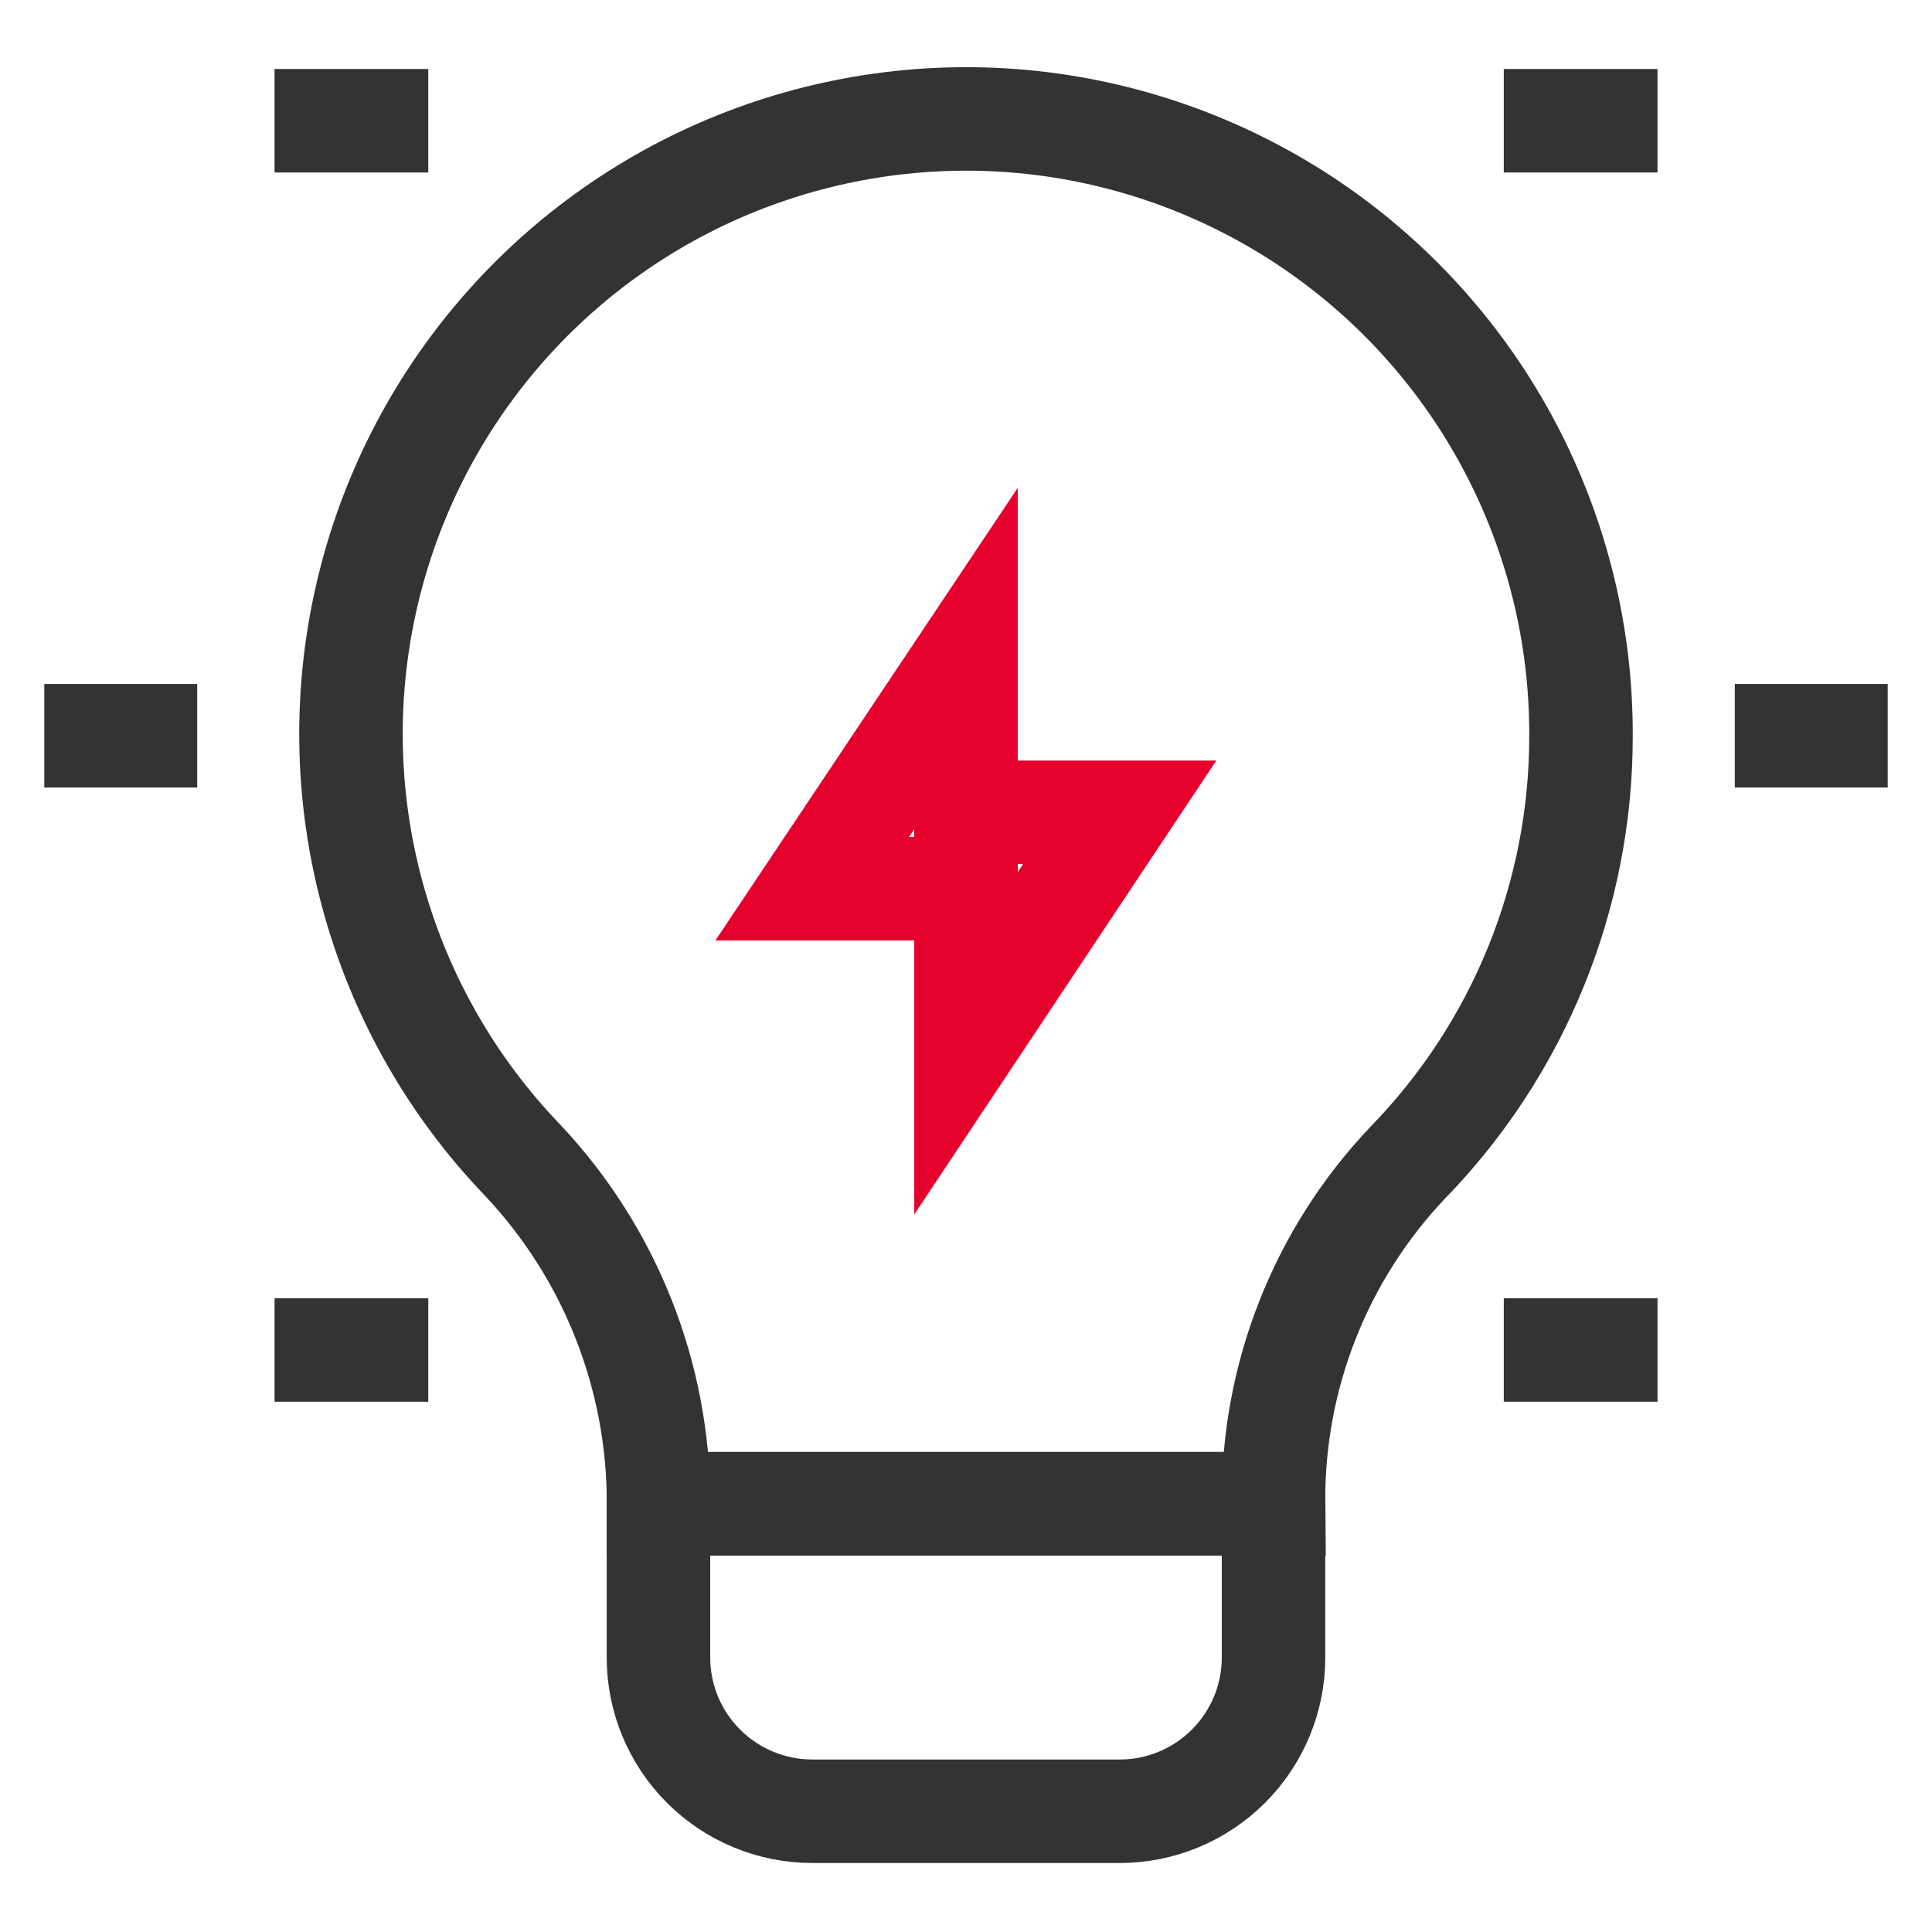 <svg width="28" height="28" viewBox="0 0 28 28" fill="none" xmlns="http://www.w3.org/2000/svg">
<path d="M22.913 10.663C22.918 9.204 22.564 7.766 21.882 6.475C21.201 5.185 20.213 4.082 19.006 3.262C17.798 2.443 16.408 1.932 14.957 1.775C13.506 1.619 12.039 1.821 10.684 2.364C9.33 2.906 8.129 3.774 7.188 4.889C6.247 6.004 5.594 7.333 5.287 8.76C4.979 10.187 5.027 11.667 5.426 13.071C5.824 14.475 6.561 15.759 7.572 16.812C8.843 18.159 9.548 19.942 9.544 21.793H18.457C18.439 19.954 19.138 18.18 20.405 16.847C22.016 15.191 22.916 12.973 22.913 10.663Z" stroke="#333333" stroke-width="1.5" stroke-miterlimit="10"/>
<path d="M14 9.543L11.771 12.88H14V9.543Z" stroke="#E6002D" stroke-width="1.5" stroke-miterlimit="10"/>
<path d="M14 15.12L16.228 11.772H14V15.12Z" stroke="#E6002D" stroke-width="1.5" stroke-miterlimit="10"/>
<path d="M9.543 21.793H18.457V24.022C18.457 24.613 18.222 25.179 17.804 25.597C17.386 26.015 16.819 26.25 16.229 26.25H11.772C11.181 26.25 10.614 26.015 10.196 25.597C9.778 25.179 9.543 24.613 9.543 24.022V21.793Z" stroke="#333333" stroke-width="1.5" stroke-miterlimit="10"/>
<path d="M0.642 10.663H2.858" stroke="#333333" stroke-width="1.5" stroke-miterlimit="10"/>
<path d="M3.979 1.75H6.207" stroke="#333333" stroke-width="1.5" stroke-miterlimit="10"/>
<path d="M3.979 19.565H6.207" stroke="#333333" stroke-width="1.5" stroke-miterlimit="10"/>
<path d="M27.358 10.663H25.142" stroke="#333333" stroke-width="1.5" stroke-miterlimit="10"/>
<path d="M24.022 19.565H21.794" stroke="#333333" stroke-width="1.5" stroke-miterlimit="10"/>
<path d="M24.022 1.75H21.794" stroke="#333333" stroke-width="1.5" stroke-miterlimit="10"/>
</svg>
